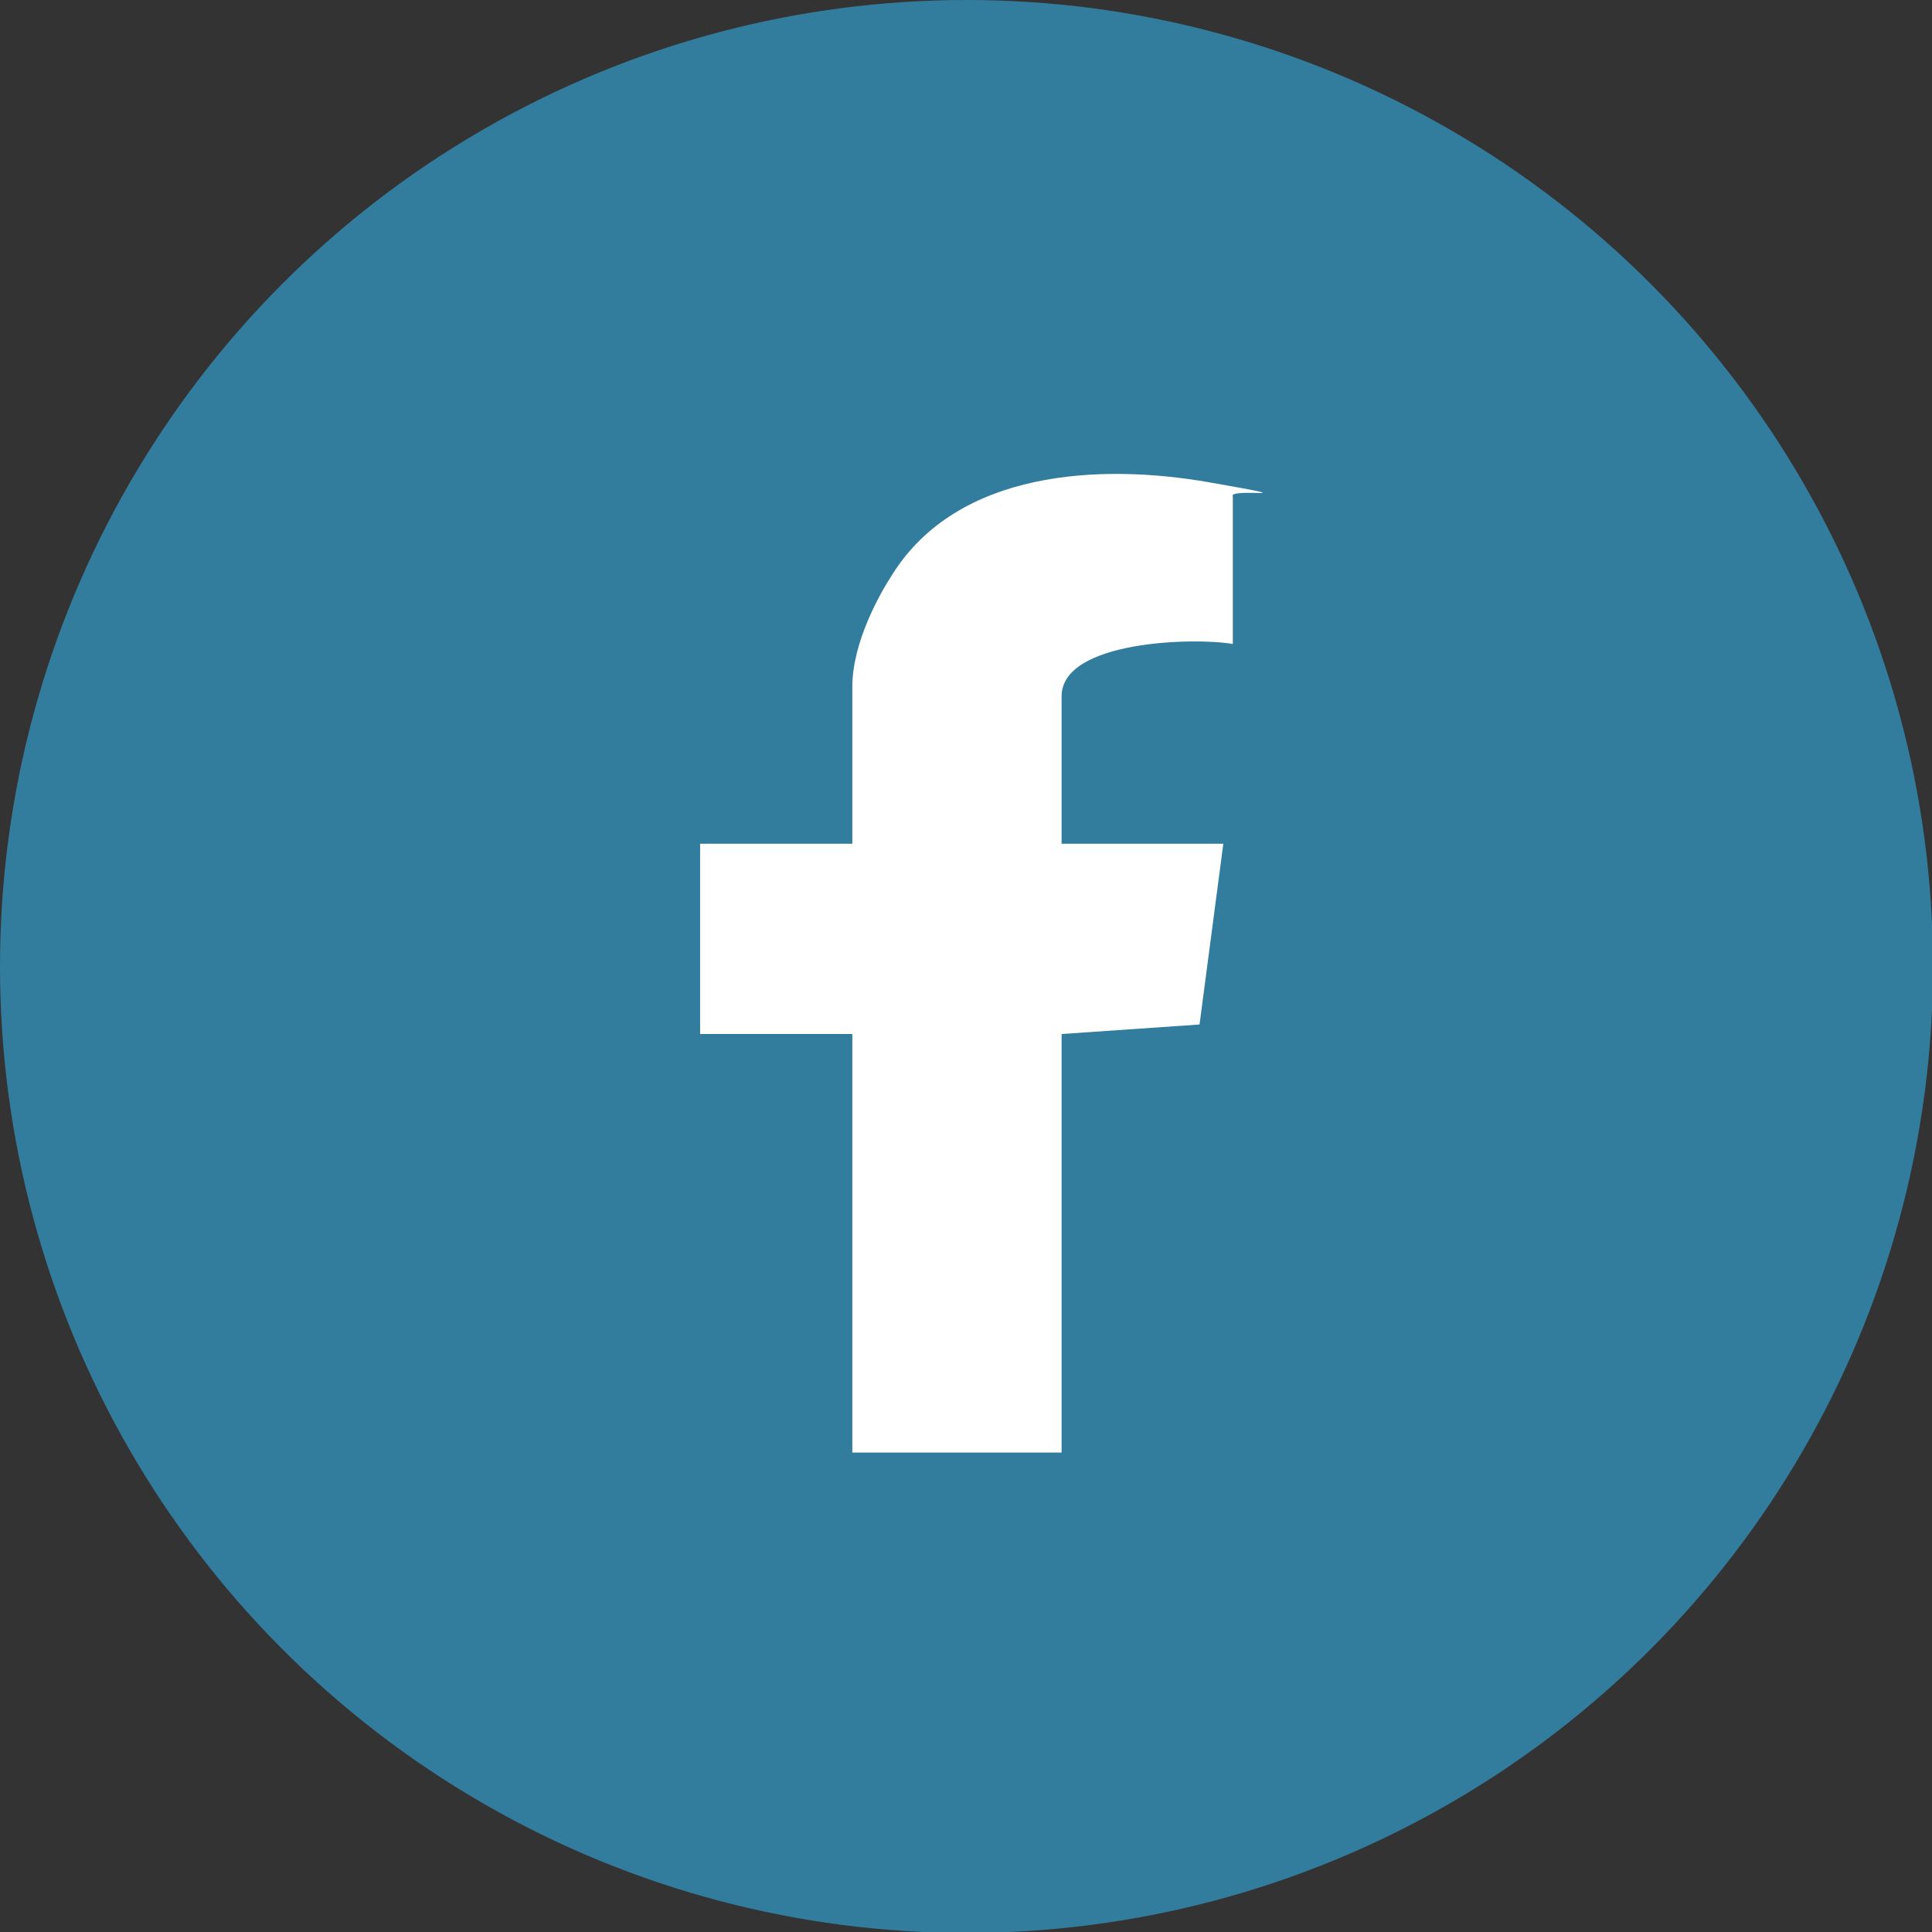 <?xml version="1.0" encoding="UTF-8"?> <svg xmlns="http://www.w3.org/2000/svg" id="Layer_1" version="1.1" viewBox="0 0 203.1 203.1"><rect x="0" y="0" width="203.1" height="203.1" fill="#333333" stroke="none"/><defs><style> .st0 { fill: #fff; } .st1 { fill: #327d9e; } </style></defs><circle class="st1" cx="101.6" cy="101.6" r="101.6"></circle><path class="st0" d="M129.6,67.7c-3.9-.7-18-.4-18,5.5v15.5h17l-2.5,19-14.5,1v44h-22v-44h-16v-20h16v-16.5c0-4.7,2.9-9.8,4.2-11.8,6.9-11,21.9-11.7,33.3-9.7,11.4,2,1.9.5,2.5,1.5v15.5Z"></path></svg> 